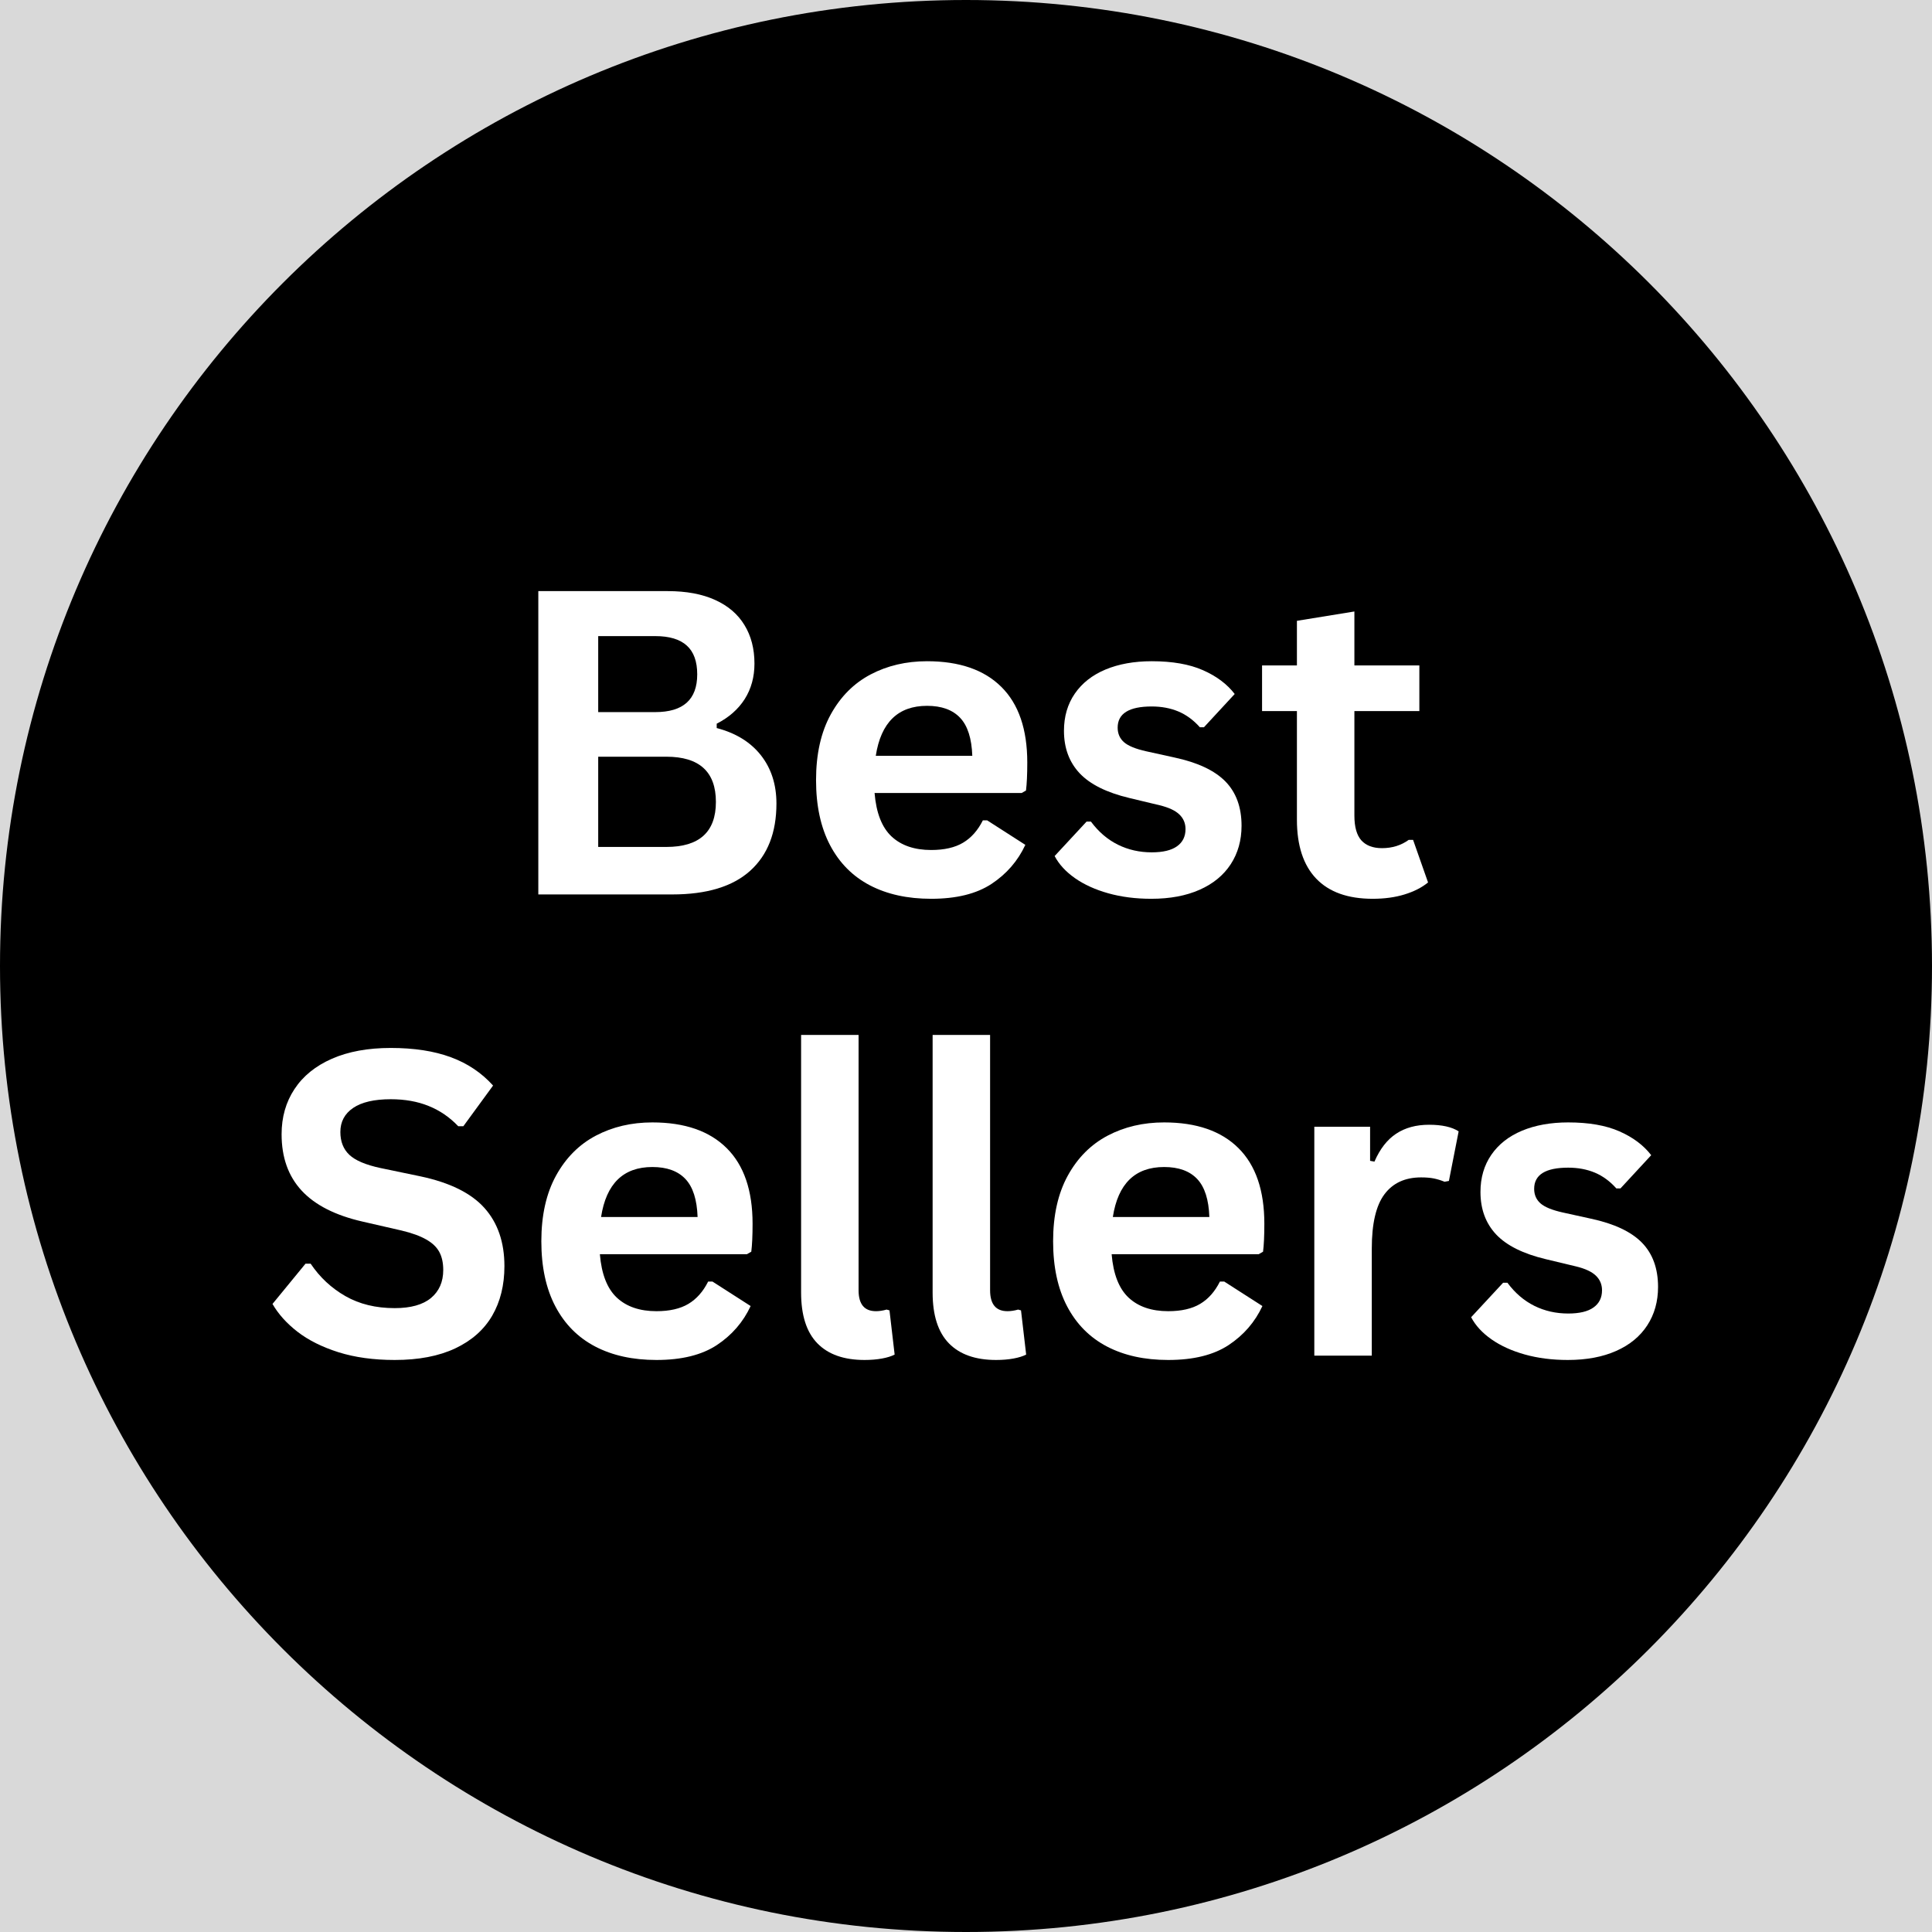 <svg version="1.0" preserveAspectRatio="xMidYMid meet" height="500" viewBox="0 0 375 375" zoomAndPan="magnify" width="500" xmlns:xlink="http://www.w3.org/1999/xlink" xmlns="http://www.w3.org/2000/svg"><defs><g></g><clipPath id="24ed7b5de7"><path clip-rule="nonzero" d="M 187.5 0 C 83.945 0 0 83.945 0 187.5 C 0 291.055 83.945 375 187.5 375 C 291.055 375 375 291.055 375 187.5 C 375 83.945 291.055 0 187.5 0 Z M 187.5 0"></path></clipPath></defs><rect fill-opacity="1" height="450" y="-37.5" fill="#ffffff" width="450" x="-37.5"></rect><rect fill-opacity="1" height="450" y="-37.5" fill="#d9d9d9" width="450" x="-37.5"></rect><g clip-path="url(#24ed7b5de7)"><rect fill-opacity="1" height="450" y="-37.5" fill="#000000" width="450" x="-37.5"></rect></g><g fill-opacity="1" fill="#ffffff"><g transform="translate(96.831, 173.61)"><g><path d="M 7.656 0 L 7.656 -58.875 L 32.781 -58.875 C 36.406 -58.875 39.473 -58.301 41.984 -57.156 C 44.492 -56.02 46.391 -54.395 47.672 -52.281 C 48.961 -50.176 49.609 -47.688 49.609 -44.812 C 49.609 -42.207 48.977 -39.91 47.719 -37.922 C 46.457 -35.941 44.645 -34.348 42.281 -33.141 L 42.281 -32.297 C 45.988 -31.328 48.848 -29.566 50.859 -27.016 C 52.867 -24.461 53.875 -21.336 53.875 -17.641 C 53.875 -12.004 52.176 -7.656 48.781 -4.594 C 45.383 -1.531 40.344 0 33.656 0 Z M 30.359 -35.391 C 35.785 -35.391 38.5 -37.832 38.5 -42.719 C 38.5 -45.219 37.828 -47.078 36.484 -48.297 C 35.141 -49.523 33.098 -50.141 30.359 -50.141 L 19.281 -50.141 L 19.281 -35.391 Z M 32.5 -9.219 C 38.914 -9.219 42.125 -12.129 42.125 -17.953 C 42.125 -23.805 38.914 -26.734 32.5 -26.734 L 19.281 -26.734 L 19.281 -9.219 Z M 32.5 -9.219"></path></g></g></g><g fill-opacity="1" fill="#ffffff"><g transform="translate(154.41, 173.61)"><g><path d="M 43.891 -19.688 L 15.344 -19.688 C 15.664 -15.82 16.766 -13.008 18.641 -11.25 C 20.523 -9.5 23.086 -8.625 26.328 -8.625 C 28.879 -8.625 30.945 -9.098 32.531 -10.047 C 34.113 -10.992 35.391 -12.438 36.359 -14.375 L 37.203 -14.375 L 44.609 -9.625 C 43.16 -6.508 40.973 -3.984 38.047 -2.047 C 35.117 -0.117 31.211 0.844 26.328 0.844 C 21.742 0.844 17.781 -0.023 14.438 -1.766 C 11.094 -3.516 8.516 -6.113 6.703 -9.562 C 4.891 -13.008 3.984 -17.219 3.984 -22.188 C 3.984 -27.238 4.938 -31.492 6.844 -34.953 C 8.75 -38.41 11.328 -40.992 14.578 -42.703 C 17.828 -44.41 21.477 -45.266 25.531 -45.266 C 31.812 -45.266 36.625 -43.598 39.969 -40.266 C 43.312 -36.941 44.984 -32.055 44.984 -25.609 C 44.984 -23.273 44.898 -21.461 44.734 -20.172 Z M 34.312 -26.906 C 34.195 -30.281 33.41 -32.738 31.953 -34.281 C 30.492 -35.832 28.352 -36.609 25.531 -36.609 C 19.895 -36.609 16.578 -33.375 15.578 -26.906 Z M 34.312 -26.906"></path></g></g></g><g fill-opacity="1" fill="#ffffff"><g transform="translate(202.687, 173.61)"><g><path d="M 20.781 0.844 C 17.75 0.844 14.969 0.488 12.438 -0.219 C 9.914 -0.926 7.758 -1.906 5.969 -3.156 C 4.188 -4.406 2.867 -5.836 2.016 -7.453 L 8.219 -14.141 L 9.062 -14.141 C 10.539 -12.148 12.285 -10.656 14.297 -9.656 C 16.305 -8.664 18.492 -8.172 20.859 -8.172 C 23.035 -8.172 24.672 -8.562 25.766 -9.344 C 26.867 -10.125 27.422 -11.238 27.422 -12.688 C 27.422 -13.812 27.023 -14.754 26.234 -15.516 C 25.441 -16.285 24.16 -16.883 22.391 -17.312 L 16.516 -18.719 C 12.109 -19.77 8.891 -21.375 6.859 -23.531 C 4.836 -25.695 3.828 -28.441 3.828 -31.766 C 3.828 -34.535 4.531 -36.941 5.938 -38.984 C 7.344 -41.023 9.328 -42.582 11.891 -43.656 C 14.461 -44.727 17.453 -45.266 20.859 -45.266 C 24.859 -45.266 28.172 -44.688 30.797 -43.531 C 33.43 -42.375 35.488 -40.832 36.969 -38.906 L 31 -32.453 L 30.203 -32.453 C 28.961 -33.848 27.57 -34.867 26.031 -35.516 C 24.488 -36.16 22.766 -36.484 20.859 -36.484 C 16.453 -36.484 14.25 -35.113 14.25 -32.375 C 14.25 -31.219 14.66 -30.273 15.484 -29.547 C 16.305 -28.828 17.75 -28.238 19.812 -27.781 L 25.281 -26.578 C 29.789 -25.609 33.086 -24.055 35.172 -21.922 C 37.254 -19.785 38.297 -16.922 38.297 -13.328 C 38.297 -10.504 37.598 -8.02 36.203 -5.875 C 34.805 -3.727 32.789 -2.07 30.156 -0.906 C 27.531 0.258 24.406 0.844 20.781 0.844 Z M 20.781 0.844"></path></g></g></g><g fill-opacity="1" fill="#ffffff"><g transform="translate(243.637, 173.61)"><g><path d="M 30.641 -10.594 L 33.547 -2.328 C 32.336 -1.336 30.816 -0.562 28.984 0 C 27.16 0.562 25.098 0.844 22.797 0.844 C 17.984 0.844 14.328 -0.461 11.828 -3.078 C 9.336 -5.691 8.094 -9.5 8.094 -14.5 L 8.094 -35.594 L 1.328 -35.594 L 1.328 -44.453 L 8.094 -44.453 L 8.094 -53.109 L 19.25 -54.922 L 19.25 -44.453 L 31.859 -44.453 L 31.859 -35.594 L 19.25 -35.594 L 19.25 -15.297 C 19.25 -13.098 19.703 -11.492 20.609 -10.484 C 21.523 -9.484 22.859 -8.984 24.609 -8.984 C 26.586 -8.984 28.316 -9.52 29.797 -10.594 Z M 30.641 -10.594"></path></g></g></g><g fill-opacity="1" fill="#ffffff"><g transform="translate(50.517, 263.126)"><g><path d="M 26.094 0.844 C 22.008 0.844 18.375 0.344 15.188 -0.656 C 12.008 -1.664 9.359 -2.988 7.234 -4.625 C 5.117 -6.27 3.5 -8.07 2.375 -10.031 L 8.781 -17.844 L 9.781 -17.844 C 11.551 -15.207 13.801 -13.109 16.531 -11.547 C 19.258 -9.992 22.445 -9.219 26.094 -9.219 C 29.207 -9.219 31.555 -9.875 33.141 -11.188 C 34.723 -12.508 35.516 -14.32 35.516 -16.625 C 35.516 -18.02 35.258 -19.188 34.75 -20.125 C 34.238 -21.07 33.391 -21.879 32.203 -22.547 C 31.023 -23.223 29.43 -23.801 27.422 -24.281 L 19.859 -26.016 C 14.566 -27.223 10.625 -29.227 8.031 -32.031 C 5.438 -34.832 4.141 -38.477 4.141 -42.969 C 4.141 -46.289 4.973 -49.211 6.641 -51.734 C 8.305 -54.266 10.727 -56.227 13.906 -57.625 C 17.094 -59.02 20.898 -59.719 25.328 -59.719 C 29.867 -59.719 33.754 -59.117 36.984 -57.922 C 40.223 -56.734 42.957 -54.898 45.188 -52.422 L 39.422 -44.531 L 38.422 -44.531 C 36.754 -46.281 34.844 -47.586 32.688 -48.453 C 30.539 -49.328 28.086 -49.766 25.328 -49.766 C 22.129 -49.766 19.695 -49.203 18.031 -48.078 C 16.375 -46.953 15.547 -45.395 15.547 -43.406 C 15.547 -41.551 16.129 -40.07 17.297 -38.969 C 18.461 -37.875 20.484 -37.02 23.359 -36.406 L 31.094 -34.797 C 36.801 -33.586 40.941 -31.539 43.516 -28.656 C 46.098 -25.77 47.391 -22.004 47.391 -17.359 C 47.391 -13.68 46.598 -10.477 45.016 -7.75 C 43.43 -5.031 41.039 -2.914 37.844 -1.406 C 34.656 0.094 30.738 0.844 26.094 0.844 Z M 26.094 0.844"></path></g></g></g><g fill-opacity="1" fill="#ffffff"><g transform="translate(101.09, 263.126)"><g><path d="M 43.891 -19.688 L 15.344 -19.688 C 15.664 -15.82 16.766 -13.008 18.641 -11.25 C 20.523 -9.5 23.086 -8.625 26.328 -8.625 C 28.879 -8.625 30.945 -9.098 32.531 -10.047 C 34.113 -10.992 35.391 -12.438 36.359 -14.375 L 37.203 -14.375 L 44.609 -9.625 C 43.16 -6.508 40.973 -3.984 38.047 -2.047 C 35.117 -0.117 31.211 0.844 26.328 0.844 C 21.742 0.844 17.781 -0.023 14.438 -1.766 C 11.094 -3.516 8.516 -6.113 6.703 -9.562 C 4.891 -13.008 3.984 -17.219 3.984 -22.188 C 3.984 -27.238 4.938 -31.492 6.844 -34.953 C 8.75 -38.41 11.328 -40.992 14.578 -42.703 C 17.828 -44.41 21.477 -45.266 25.531 -45.266 C 31.812 -45.266 36.625 -43.598 39.969 -40.266 C 43.312 -36.941 44.984 -32.055 44.984 -25.609 C 44.984 -23.273 44.898 -21.461 44.734 -20.172 Z M 34.312 -26.906 C 34.195 -30.281 33.41 -32.738 31.953 -34.281 C 30.492 -35.832 28.352 -36.609 25.531 -36.609 C 19.895 -36.609 16.578 -33.375 15.578 -26.906 Z M 34.312 -26.906"></path></g></g></g><g fill-opacity="1" fill="#ffffff"><g transform="translate(149.368, 263.126)"><g><path d="M 18.438 0.844 C 14.438 0.844 11.383 -0.234 9.281 -2.391 C 7.176 -4.555 6.125 -7.836 6.125 -12.234 L 6.125 -62.25 L 17.281 -62.25 L 17.281 -12.688 C 17.281 -9.977 18.406 -8.625 20.656 -8.625 C 21.301 -8.625 21.988 -8.727 22.719 -8.938 L 23.281 -8.781 L 24.281 -0.203 C 23.664 0.117 22.848 0.375 21.828 0.562 C 20.805 0.75 19.676 0.844 18.438 0.844 Z M 18.438 0.844"></path></g></g></g><g fill-opacity="1" fill="#ffffff"><g transform="translate(174.896, 263.126)"><g><path d="M 18.438 0.844 C 14.438 0.844 11.383 -0.234 9.281 -2.391 C 7.176 -4.555 6.125 -7.836 6.125 -12.234 L 6.125 -62.25 L 17.281 -62.25 L 17.281 -12.688 C 17.281 -9.977 18.406 -8.625 20.656 -8.625 C 21.301 -8.625 21.988 -8.727 22.719 -8.938 L 23.281 -8.781 L 24.281 -0.203 C 23.664 0.117 22.848 0.375 21.828 0.562 C 20.805 0.75 19.676 0.844 18.438 0.844 Z M 18.438 0.844"></path></g></g></g><g fill-opacity="1" fill="#ffffff"><g transform="translate(200.424, 263.126)"><g><path d="M 43.891 -19.688 L 15.344 -19.688 C 15.664 -15.82 16.766 -13.008 18.641 -11.25 C 20.523 -9.5 23.086 -8.625 26.328 -8.625 C 28.879 -8.625 30.945 -9.098 32.531 -10.047 C 34.113 -10.992 35.391 -12.438 36.359 -14.375 L 37.203 -14.375 L 44.609 -9.625 C 43.16 -6.508 40.973 -3.984 38.047 -2.047 C 35.117 -0.117 31.211 0.844 26.328 0.844 C 21.742 0.844 17.781 -0.023 14.438 -1.766 C 11.094 -3.516 8.516 -6.113 6.703 -9.562 C 4.891 -13.008 3.984 -17.219 3.984 -22.188 C 3.984 -27.238 4.938 -31.492 6.844 -34.953 C 8.75 -38.41 11.328 -40.992 14.578 -42.703 C 17.828 -44.41 21.477 -45.266 25.531 -45.266 C 31.812 -45.266 36.625 -43.598 39.969 -40.266 C 43.312 -36.941 44.984 -32.055 44.984 -25.609 C 44.984 -23.273 44.898 -21.461 44.734 -20.172 Z M 34.312 -26.906 C 34.195 -30.281 33.41 -32.738 31.953 -34.281 C 30.492 -35.832 28.352 -36.609 25.531 -36.609 C 19.895 -36.609 16.578 -33.375 15.578 -26.906 Z M 34.312 -26.906"></path></g></g></g><g fill-opacity="1" fill="#ffffff"><g transform="translate(248.701, 263.126)"><g><path d="M 6.406 0 L 6.406 -44.422 L 17.234 -44.422 L 17.234 -37.812 L 18.078 -37.656 C 19.148 -40.125 20.555 -41.93 22.297 -43.078 C 24.047 -44.234 26.172 -44.812 28.672 -44.812 C 31.191 -44.812 33.109 -44.383 34.422 -43.531 L 32.531 -33.906 L 31.688 -33.75 C 30.969 -34.039 30.27 -34.254 29.594 -34.391 C 28.926 -34.523 28.109 -34.594 27.141 -34.594 C 24.023 -34.594 21.648 -33.5 20.016 -31.312 C 18.379 -29.125 17.562 -25.613 17.562 -20.781 L 17.562 0 Z M 6.406 0"></path></g></g></g><g fill-opacity="1" fill="#ffffff"><g transform="translate(283.53, 263.126)"><g><path d="M 20.781 0.844 C 17.75 0.844 14.969 0.488 12.438 -0.219 C 9.914 -0.926 7.758 -1.906 5.969 -3.156 C 4.188 -4.406 2.867 -5.836 2.016 -7.453 L 8.219 -14.141 L 9.062 -14.141 C 10.539 -12.148 12.285 -10.656 14.297 -9.656 C 16.305 -8.664 18.492 -8.172 20.859 -8.172 C 23.035 -8.172 24.672 -8.562 25.766 -9.344 C 26.867 -10.125 27.422 -11.238 27.422 -12.688 C 27.422 -13.812 27.023 -14.754 26.234 -15.516 C 25.441 -16.285 24.16 -16.883 22.391 -17.312 L 16.516 -18.719 C 12.109 -19.77 8.891 -21.375 6.859 -23.531 C 4.836 -25.695 3.828 -28.441 3.828 -31.766 C 3.828 -34.535 4.531 -36.941 5.938 -38.984 C 7.344 -41.023 9.328 -42.582 11.891 -43.656 C 14.461 -44.727 17.453 -45.266 20.859 -45.266 C 24.859 -45.266 28.172 -44.688 30.797 -43.531 C 33.43 -42.375 35.488 -40.832 36.969 -38.906 L 31 -32.453 L 30.203 -32.453 C 28.961 -33.848 27.57 -34.867 26.031 -35.516 C 24.488 -36.16 22.766 -36.484 20.859 -36.484 C 16.453 -36.484 14.25 -35.113 14.25 -32.375 C 14.25 -31.219 14.66 -30.273 15.484 -29.547 C 16.305 -28.828 17.75 -28.238 19.812 -27.781 L 25.281 -26.578 C 29.789 -25.609 33.086 -24.055 35.172 -21.922 C 37.254 -19.785 38.297 -16.922 38.297 -13.328 C 38.297 -10.504 37.598 -8.02 36.203 -5.875 C 34.805 -3.727 32.789 -2.07 30.156 -0.906 C 27.531 0.258 24.406 0.844 20.781 0.844 Z M 20.781 0.844"></path></g></g></g></svg>
